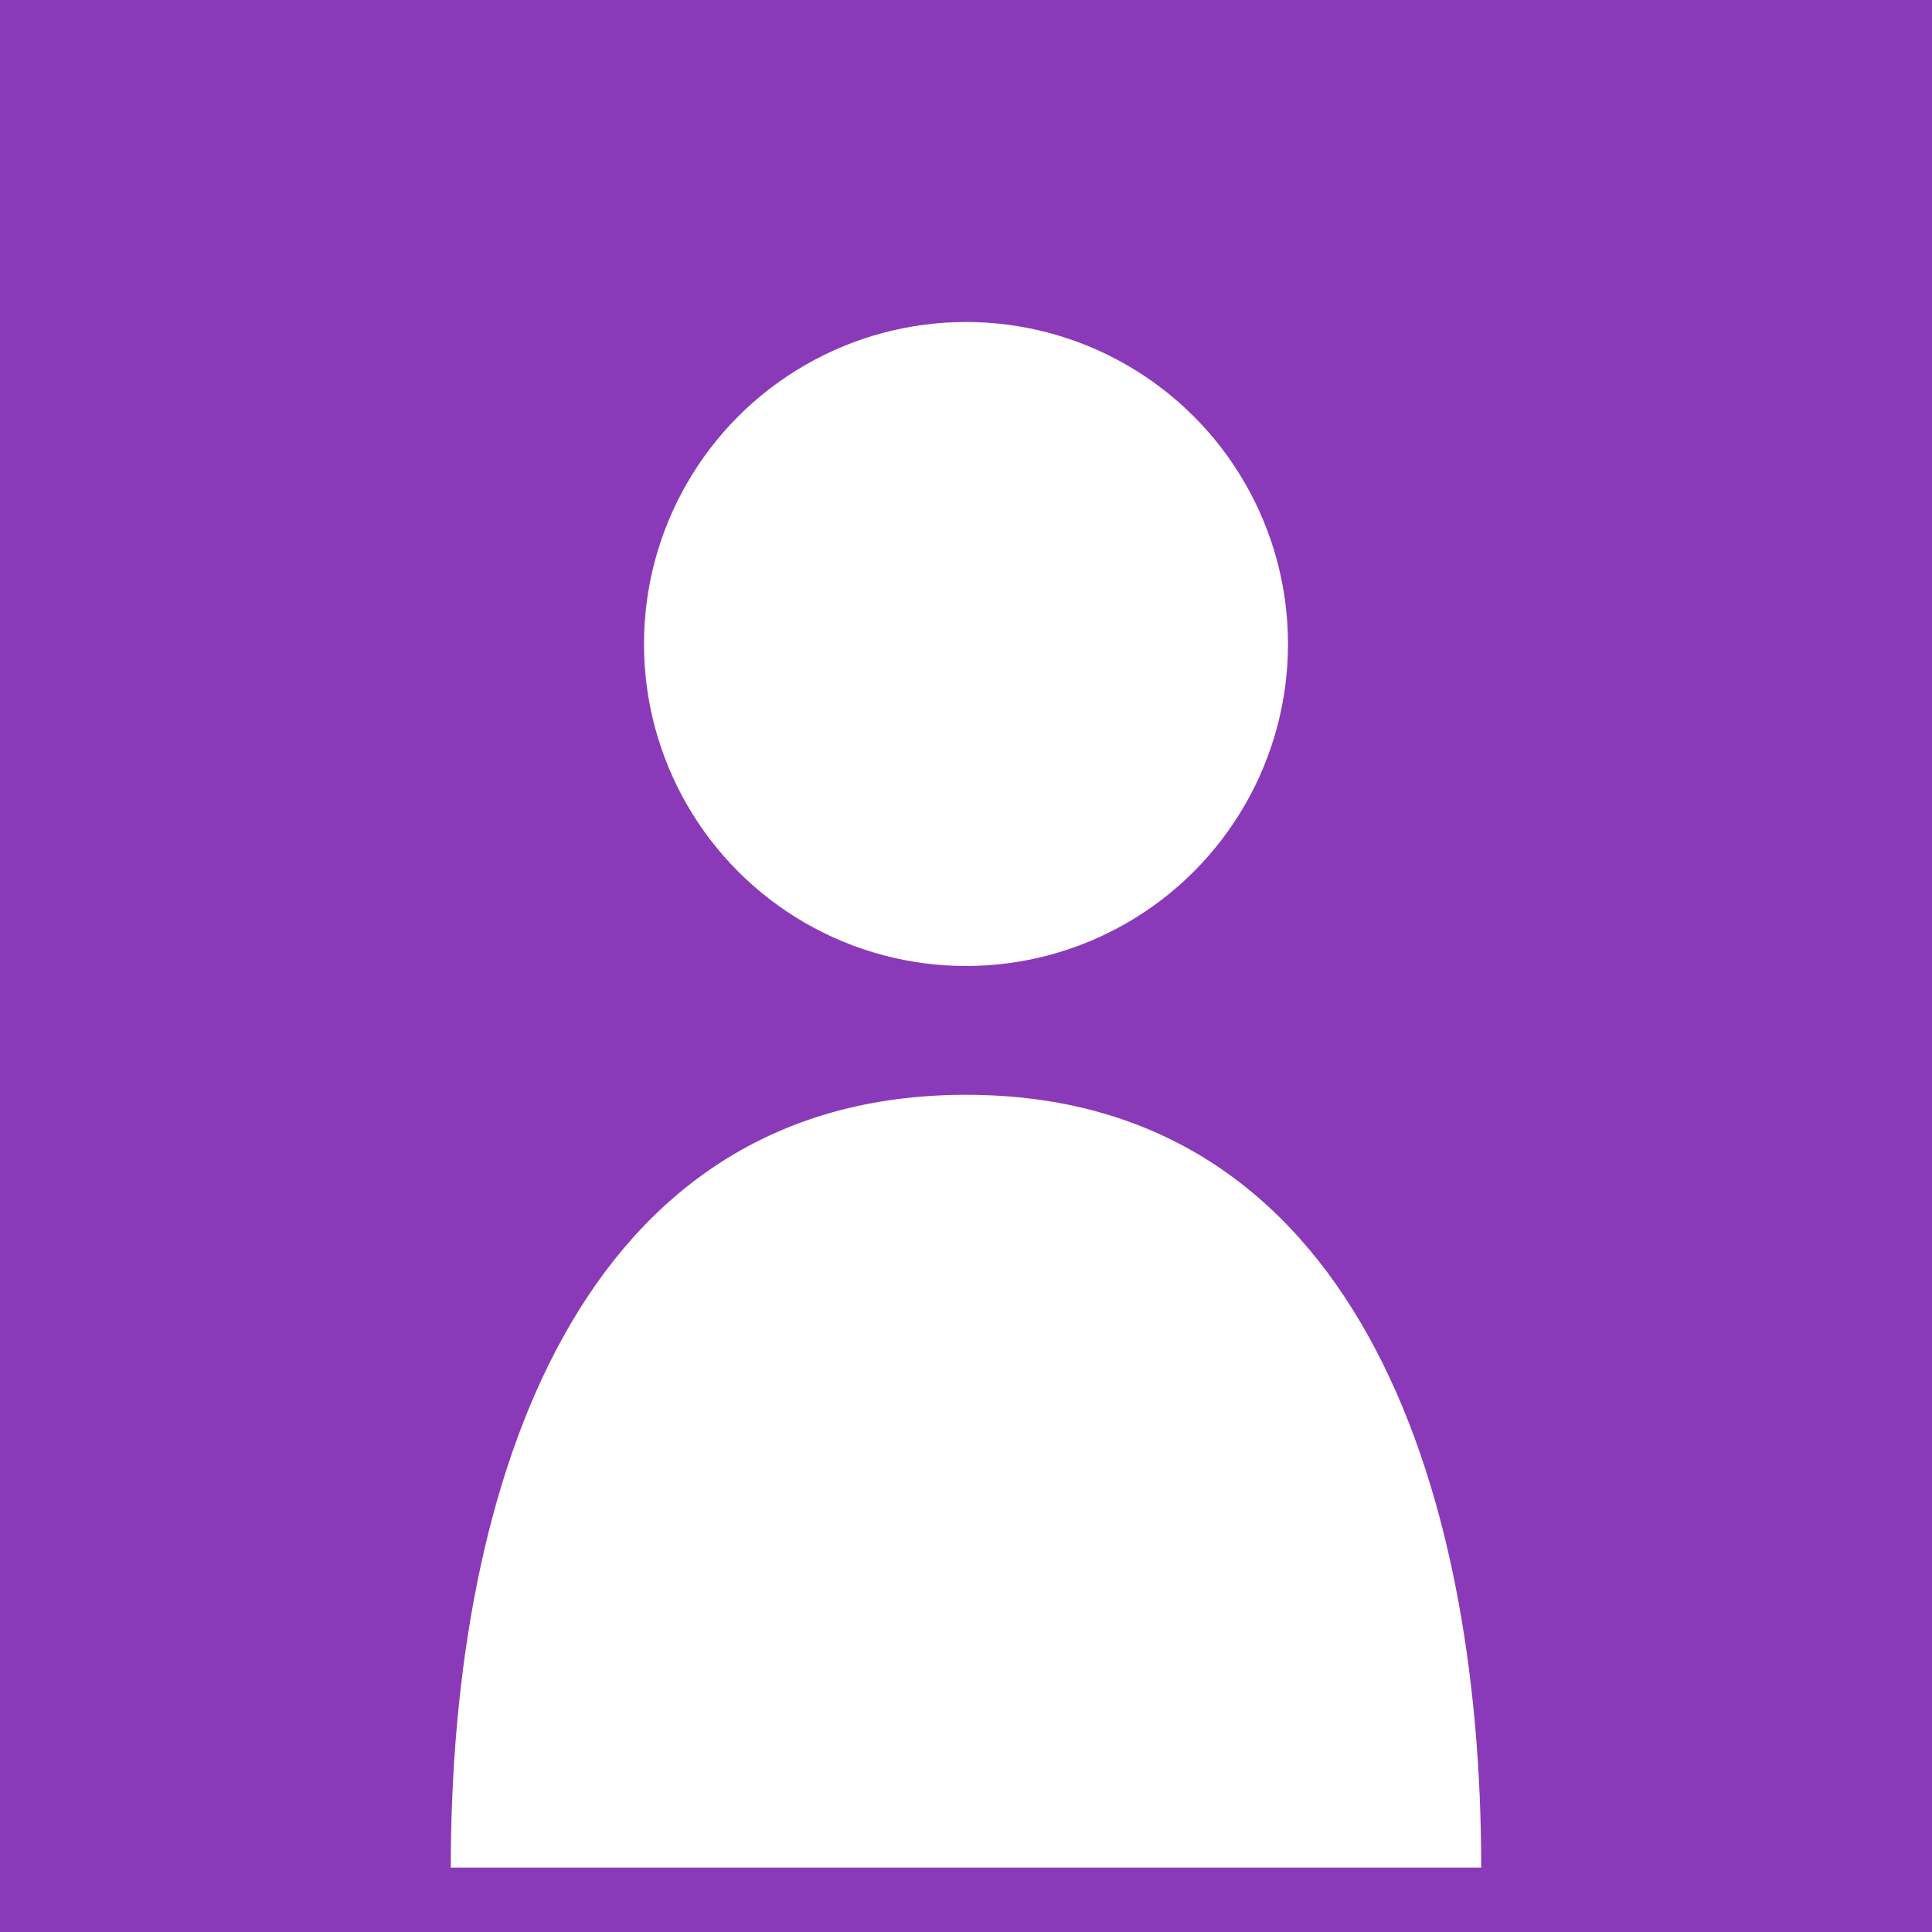 <svg xmlns="http://www.w3.org/2000/svg" width="150" height="150" viewBox="0 0 150 150">
  <rect width="150" height="150" fill="#8a3ab9" />
  <circle cx="75" cy="50" r="25" fill="#ffffff" />
  <path d="M75 85 C 45 85, 35 115, 35 145 L 115 145 C 115 115, 105 85, 75 85 Z" fill="#ffffff" />
</svg>